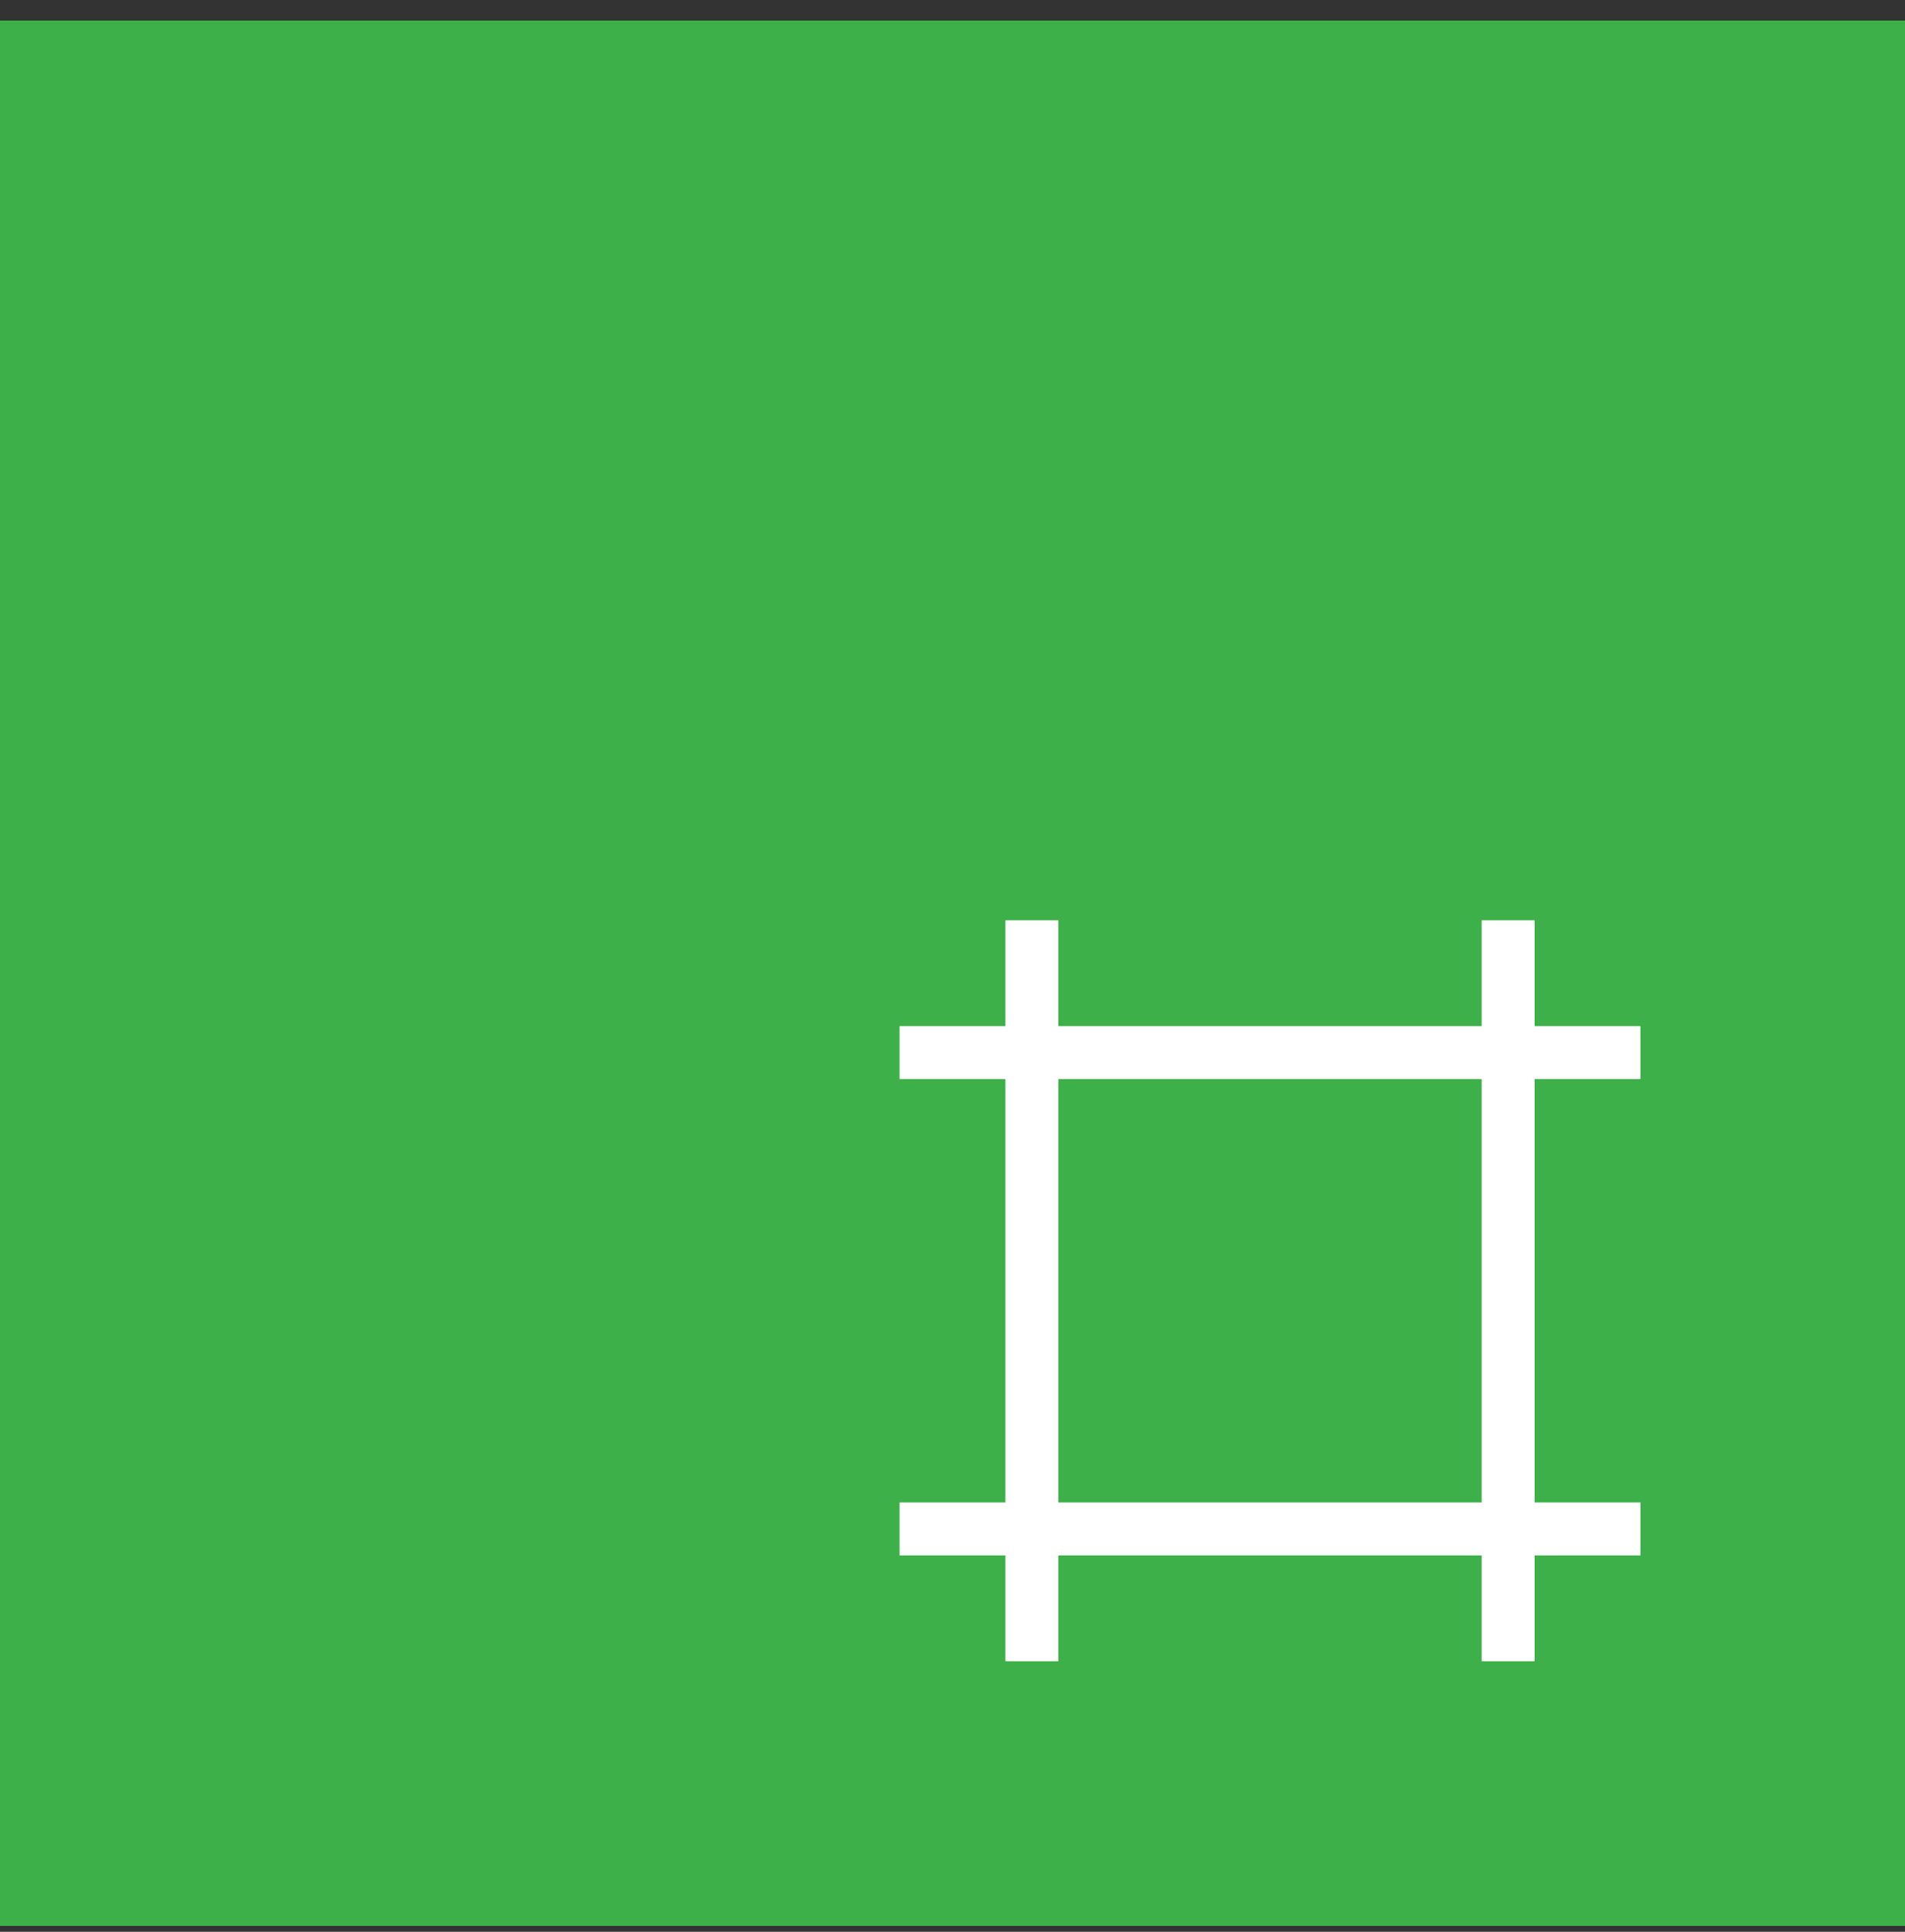 <?xml version="1.0" encoding="UTF-8"?>
<svg xmlns="http://www.w3.org/2000/svg" width="72" height="73" viewBox="0 0 72 73" fill="none">
  <rect x="0" y="0" width="72" height="73" fill="#333333" stroke="none"/>
  <rect width="72" height="72" transform="translate(0 0.777)" fill="#3EB049"></rect>
  <path d="M62 40.777H58V56.777H62V58.777H58V62.777H56V58.777H40V62.777H38V58.777H34V56.777H38V40.777H34V38.777H38V34.777H40V38.777H56V34.777H58V38.777H62V40.777ZM40 56.777H56V40.777H40V56.777Z" fill="white"></path>
</svg>
